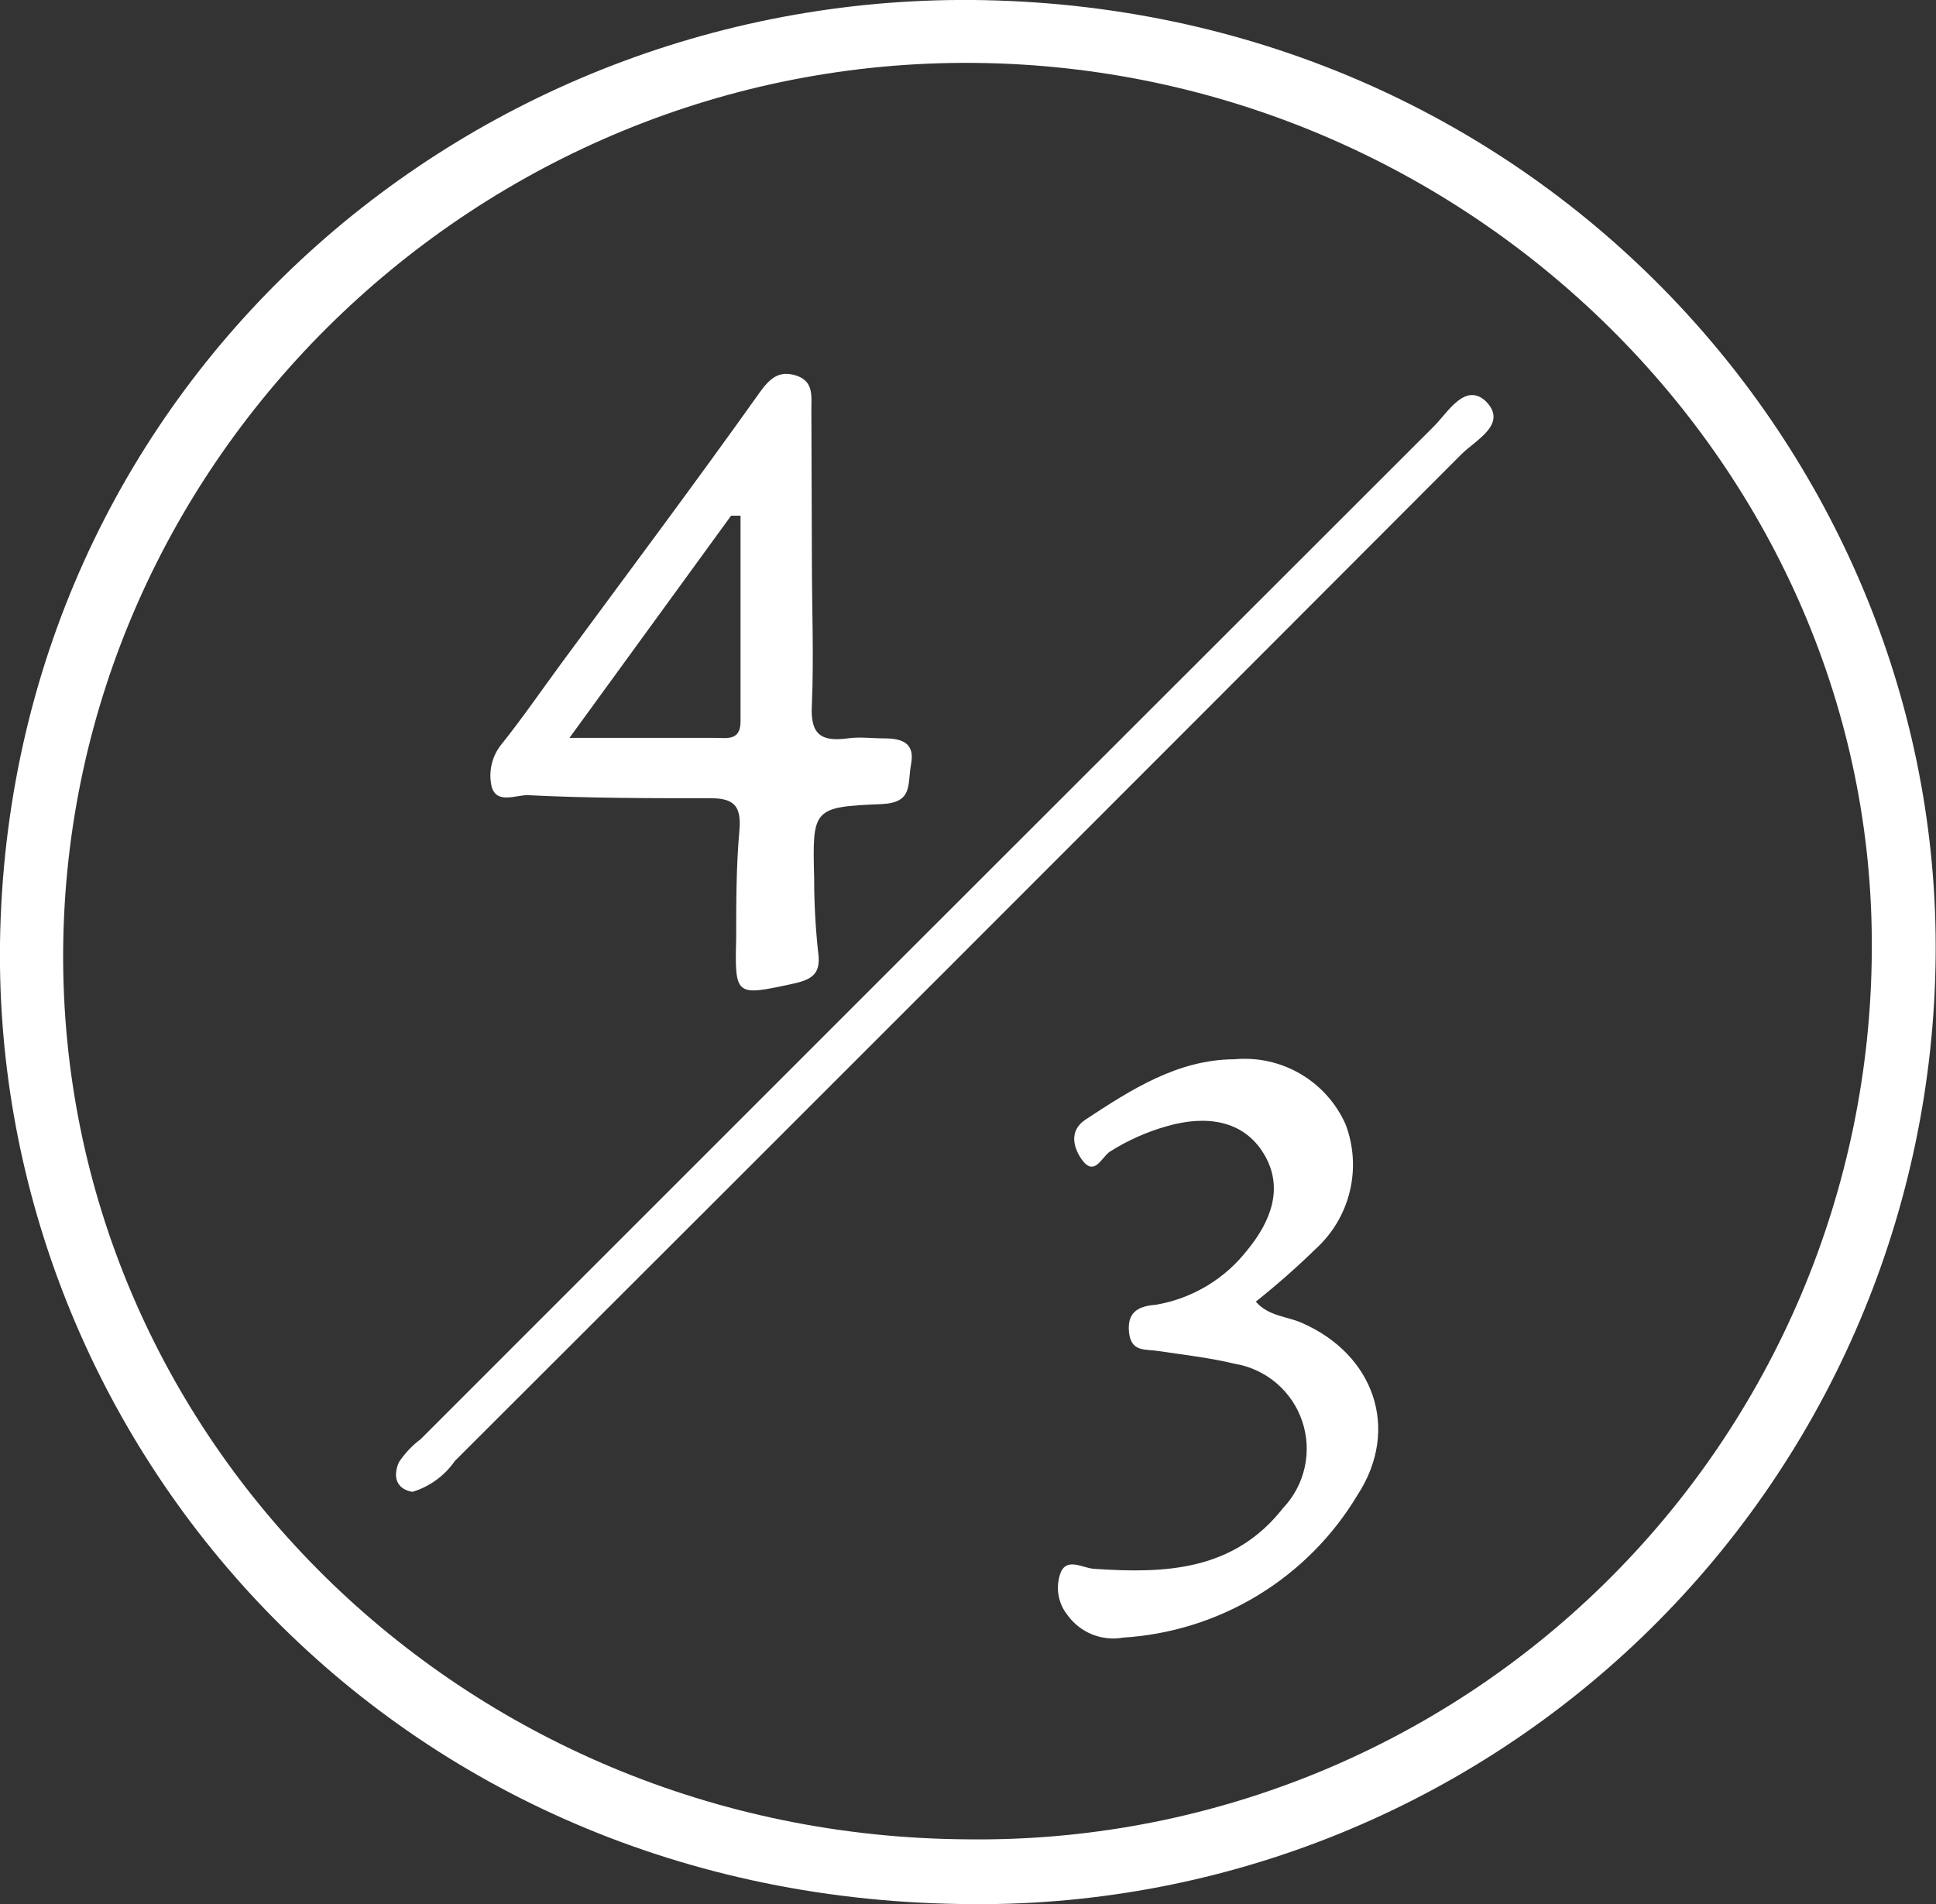 <?xml version="1.0" encoding="UTF-8"?> <svg xmlns="http://www.w3.org/2000/svg" width="61" height="60" viewBox="0 0 61 60" fill="none"><rect x="0" y="0" width="61" height="60" fill="#333333" stroke="none"/><g clip-path="url(#clip0_146_118)"><path d="M60.983 30.495C60.814 38.477 57.486 46.065 51.73 51.596C45.974 57.127 38.259 60.149 30.278 60C11.981 59.742 -0.411 45.095 0.008 29.319C0.475 11.973 15.002 -0.532 31.43 0.016C48.898 0.588 61.337 14.857 60.983 30.495ZM58.977 29.972C59.098 14.793 46.287 2.119 30.697 1.982C15.107 1.845 2.103 14.438 1.99 29.948C1.885 45.256 14.535 57.873 30.495 57.962C34.205 58.007 37.887 57.319 41.33 55.936C44.772 54.553 47.907 52.503 50.554 49.904C53.201 47.305 55.308 44.208 56.754 40.791C58.199 37.375 58.955 33.706 58.977 29.996V29.972Z" fill="white"></path><path d="M25.581 17.613C25.581 19.143 25.645 20.674 25.581 22.205C25.524 23.14 25.863 23.381 26.709 23.268C27.087 23.212 27.474 23.268 27.853 23.268C28.441 23.268 28.828 23.422 28.707 24.074C28.586 24.727 28.779 25.291 27.78 25.339C25.597 25.428 25.597 25.484 25.653 27.684C25.653 28.445 25.693 29.206 25.774 29.964C25.871 30.633 25.669 30.858 24.968 31.003C23.18 31.39 23.148 31.398 23.196 29.569C23.196 28.417 23.196 27.273 23.301 26.129C23.357 25.379 23.107 25.146 22.35 25.154C20.441 25.154 18.531 25.154 16.622 25.057C16.235 25.057 15.655 25.339 15.493 24.799C15.438 24.565 15.438 24.32 15.492 24.086C15.546 23.851 15.655 23.632 15.808 23.446C16.452 22.64 17.057 21.762 17.677 20.916C19.772 18.072 21.867 15.276 23.937 12.367C24.251 11.932 24.541 11.658 25.089 11.836C25.637 12.013 25.565 12.472 25.565 12.899L25.581 17.613ZM17.943 23.252H22.527C22.89 23.252 23.333 23.357 23.333 22.737C23.333 20.577 23.333 18.418 23.333 16.251H23.035L17.943 23.252Z" fill="white"></path><path d="M39.568 41.018C39.978 41.485 40.55 41.477 41.018 41.687C43.29 42.678 44.128 45.03 42.774 47.109C42.001 48.402 40.924 49.487 39.636 50.271C38.349 51.054 36.89 51.512 35.386 51.605C35.055 51.664 34.715 51.628 34.404 51.501C34.093 51.374 33.824 51.161 33.63 50.888C33.48 50.699 33.383 50.475 33.348 50.238C33.312 50 33.34 49.758 33.428 49.534C33.638 49.083 34.113 49.413 34.468 49.437C36.715 49.59 38.867 49.51 40.43 47.52C40.768 47.162 41.003 46.719 41.109 46.239C41.215 45.758 41.188 45.258 41.032 44.791C40.876 44.324 40.595 43.908 40.221 43.589C39.847 43.269 39.392 43.057 38.907 42.976C38.101 42.782 37.295 42.694 36.49 42.573C36.087 42.508 35.628 42.621 35.571 41.961C35.515 41.3 35.926 41.155 36.433 41.114C37.575 40.916 38.6 40.298 39.31 39.382C40.035 38.496 40.47 37.424 39.817 36.353C39.165 35.281 37.98 35.144 36.788 35.483C36.148 35.661 35.537 35.933 34.975 36.288C34.709 36.458 34.492 37.094 34.089 36.546C33.823 36.168 33.67 35.636 34.202 35.281C35.636 34.339 37.102 33.388 38.899 33.38C39.622 33.313 40.349 33.475 40.976 33.842C41.603 34.209 42.099 34.763 42.395 35.426C42.652 36.1 42.7 36.836 42.531 37.538C42.363 38.239 41.987 38.874 41.453 39.358C40.853 39.943 40.223 40.496 39.568 41.018Z" fill="white"></path><path d="M12.996 47.012C12.472 46.923 12.376 46.513 12.569 46.078C12.754 45.798 12.985 45.553 13.254 45.352C23.889 34.712 34.532 24.071 45.183 13.431C45.618 12.996 46.15 12.061 46.795 12.625C47.544 13.35 46.505 13.858 46.053 14.309C35.488 24.896 24.915 35.472 14.333 46.037C14.01 46.503 13.539 46.847 12.996 47.012Z" fill="white"></path></g><defs><clipPath id="clip0_146_118"><rect width="60.991" height="60" fill="white"></rect></clipPath></defs></svg> 